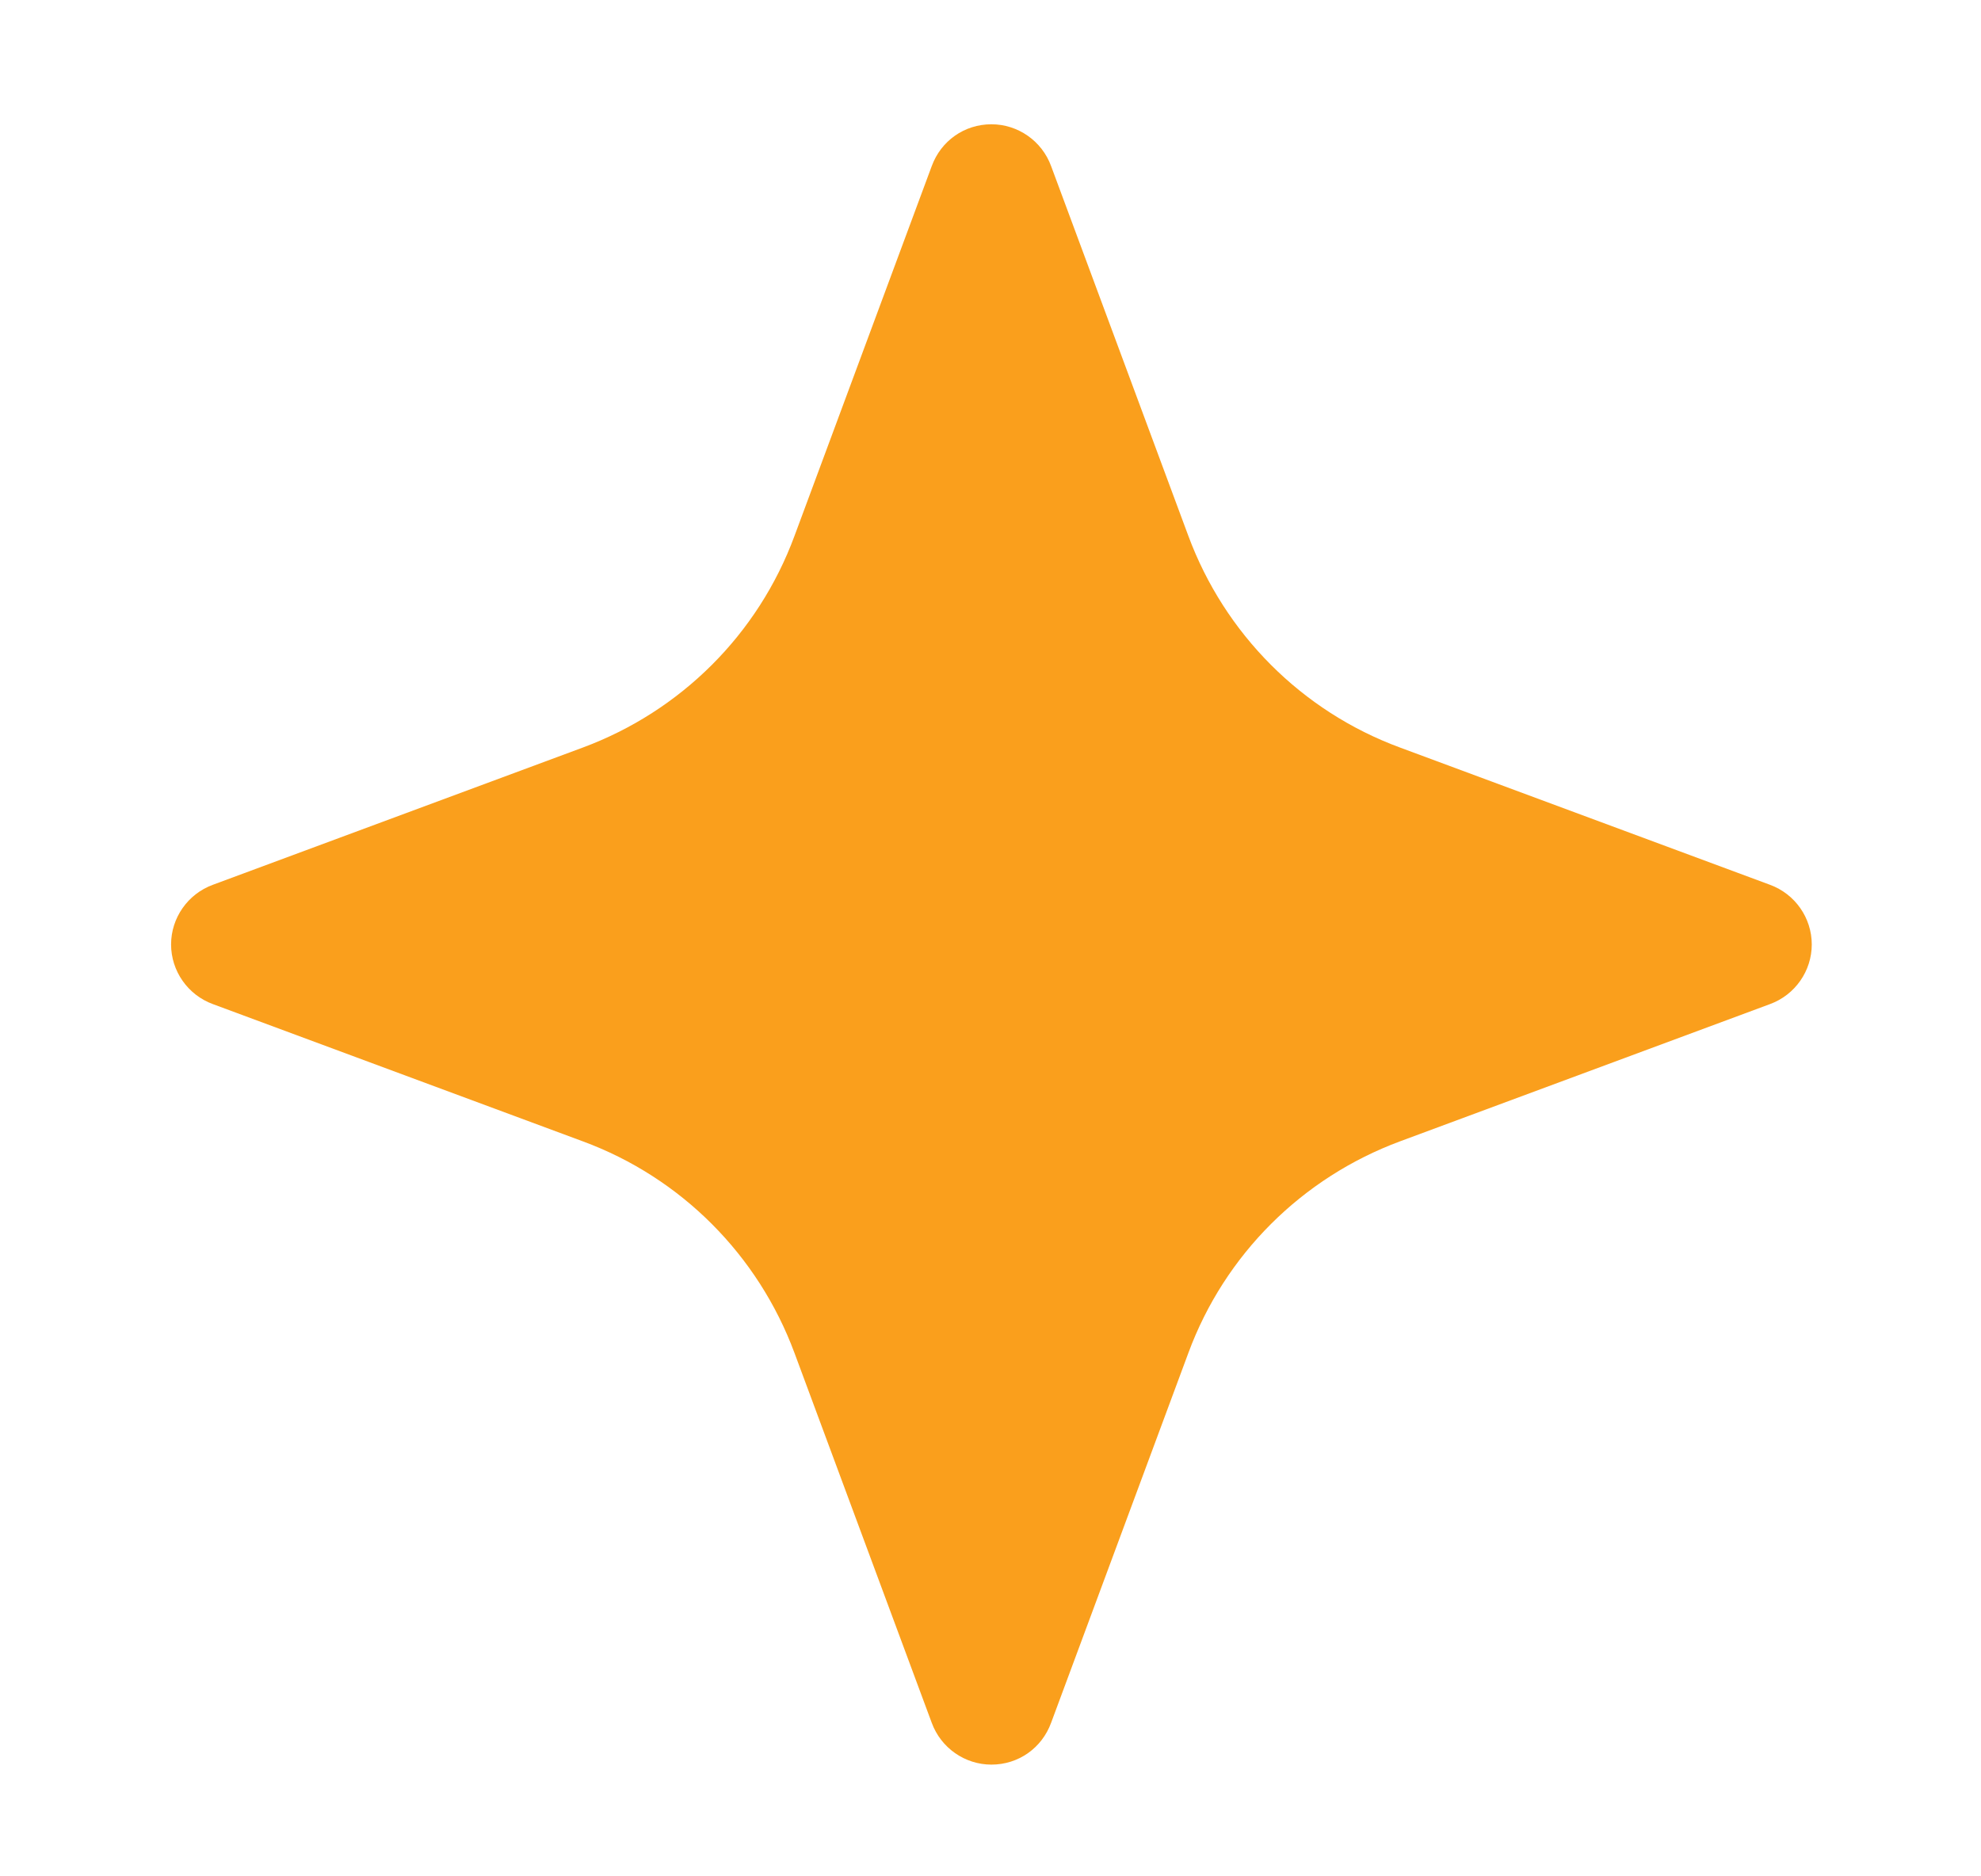<svg xmlns="http://www.w3.org/2000/svg" id="Layer_1" viewBox="0 0 32.19 30.49"><defs><style>      .st0 {        fill: #fa9f1c;      }    </style></defs><path class="st0" d="M28.76,14.38l-6.01-2.23c-1.6-.59-2.85-1.85-3.44-3.44l-2.23-6.01c-.15-.41-.54-.68-.97-.68h0c-.44,0-.82.27-.97.68l-2.23,6.01c-.59,1.6-1.85,2.85-3.44,3.44l-6.01,2.23c-.41.15-.68.54-.68.97s.27.82.68.97l6.01,2.23c1.6.59,2.85,1.85,3.44,3.44l2.23,6.01c.15.41.54.68.97.68.44,0,.82-.27.97-.68l2.23-6.01c.59-1.6,1.85-2.85,3.44-3.44l6.01-2.23c.41-.15.68-.54.68-.97s-.27-.82-.68-.97Z"></path></svg>